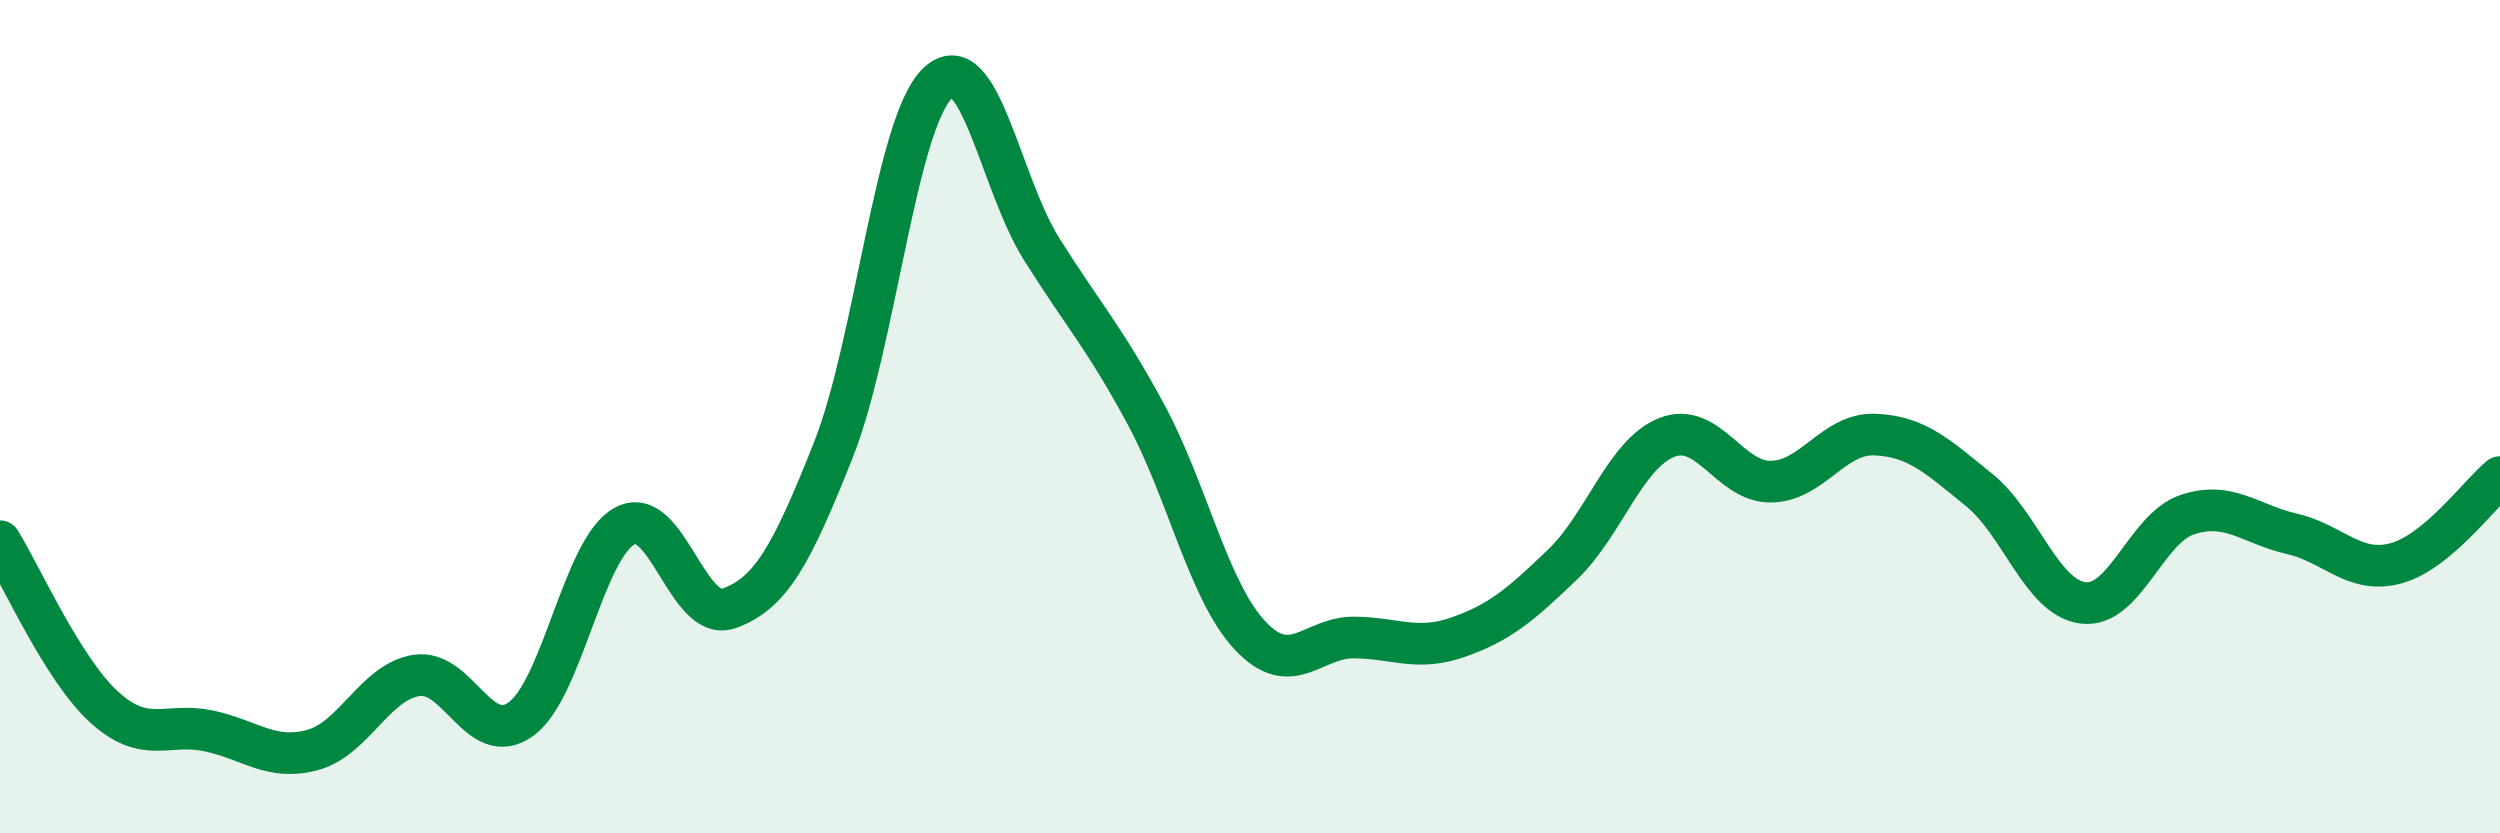 
    <svg width="60" height="20" viewBox="0 0 60 20" xmlns="http://www.w3.org/2000/svg">
      <path
        d="M 0,12.99 C 0.5,13.79 1.5,16.06 2.5,16.97 C 3.5,17.88 4,17.33 5,17.54 C 6,17.75 6.5,18.27 7.5,18 C 8.5,17.73 9,16.36 10,16.21 C 11,16.06 11.5,17.98 12.5,17.26 C 13.5,16.54 14,13.15 15,12.62 C 16,12.09 16.5,14.96 17.5,14.6 C 18.5,14.24 19,13.32 20,10.8 C 21,8.28 21.5,2.96 22.5,2 C 23.5,1.04 24,4.39 25,5.98 C 26,7.57 26.5,8.09 27.5,9.94 C 28.5,11.79 29,14.18 30,15.25 C 31,16.32 31.5,15.29 32.5,15.3 C 33.5,15.31 34,15.64 35,15.29 C 36,14.94 36.5,14.51 37.5,13.55 C 38.5,12.59 39,10.9 40,10.5 C 41,10.1 41.5,11.57 42.5,11.56 C 43.5,11.55 44,10.39 45,10.43 C 46,10.47 46.5,10.95 47.5,11.76 C 48.5,12.57 49,14.35 50,14.47 C 51,14.59 51.5,12.68 52.5,12.35 C 53.5,12.02 54,12.58 55,12.81 C 56,13.04 56.5,13.79 57.5,13.52 C 58.5,13.25 59.5,11.86 60,11.45L60 20L0 20Z"
        fill="#008740"
        opacity="0.1"
        stroke-linecap="round"
        stroke-linejoin="round"
      />
      <path
        d="M 0,12.99 C 0.5,13.79 1.5,16.06 2.5,16.97 C 3.5,17.88 4,17.33 5,17.54 C 6,17.75 6.5,18.27 7.5,18 C 8.5,17.73 9,16.36 10,16.21 C 11,16.06 11.5,17.98 12.5,17.26 C 13.5,16.54 14,13.15 15,12.62 C 16,12.09 16.5,14.96 17.5,14.6 C 18.5,14.24 19,13.32 20,10.8 C 21,8.28 21.5,2.96 22.5,2 C 23.5,1.04 24,4.39 25,5.98 C 26,7.57 26.5,8.09 27.5,9.94 C 28.5,11.79 29,14.18 30,15.25 C 31,16.32 31.5,15.29 32.5,15.3 C 33.5,15.31 34,15.64 35,15.29 C 36,14.94 36.5,14.51 37.5,13.55 C 38.5,12.59 39,10.9 40,10.5 C 41,10.1 41.5,11.57 42.5,11.56 C 43.5,11.55 44,10.39 45,10.43 C 46,10.47 46.5,10.95 47.5,11.76 C 48.5,12.57 49,14.35 50,14.47 C 51,14.59 51.5,12.68 52.5,12.35 C 53.5,12.02 54,12.58 55,12.81 C 56,13.04 56.5,13.79 57.5,13.52 C 58.5,13.25 59.5,11.86 60,11.45"
        stroke="#008740"
        stroke-width="1"
        fill="none"
        stroke-linecap="round"
        stroke-linejoin="round"
      />
    </svg>
  